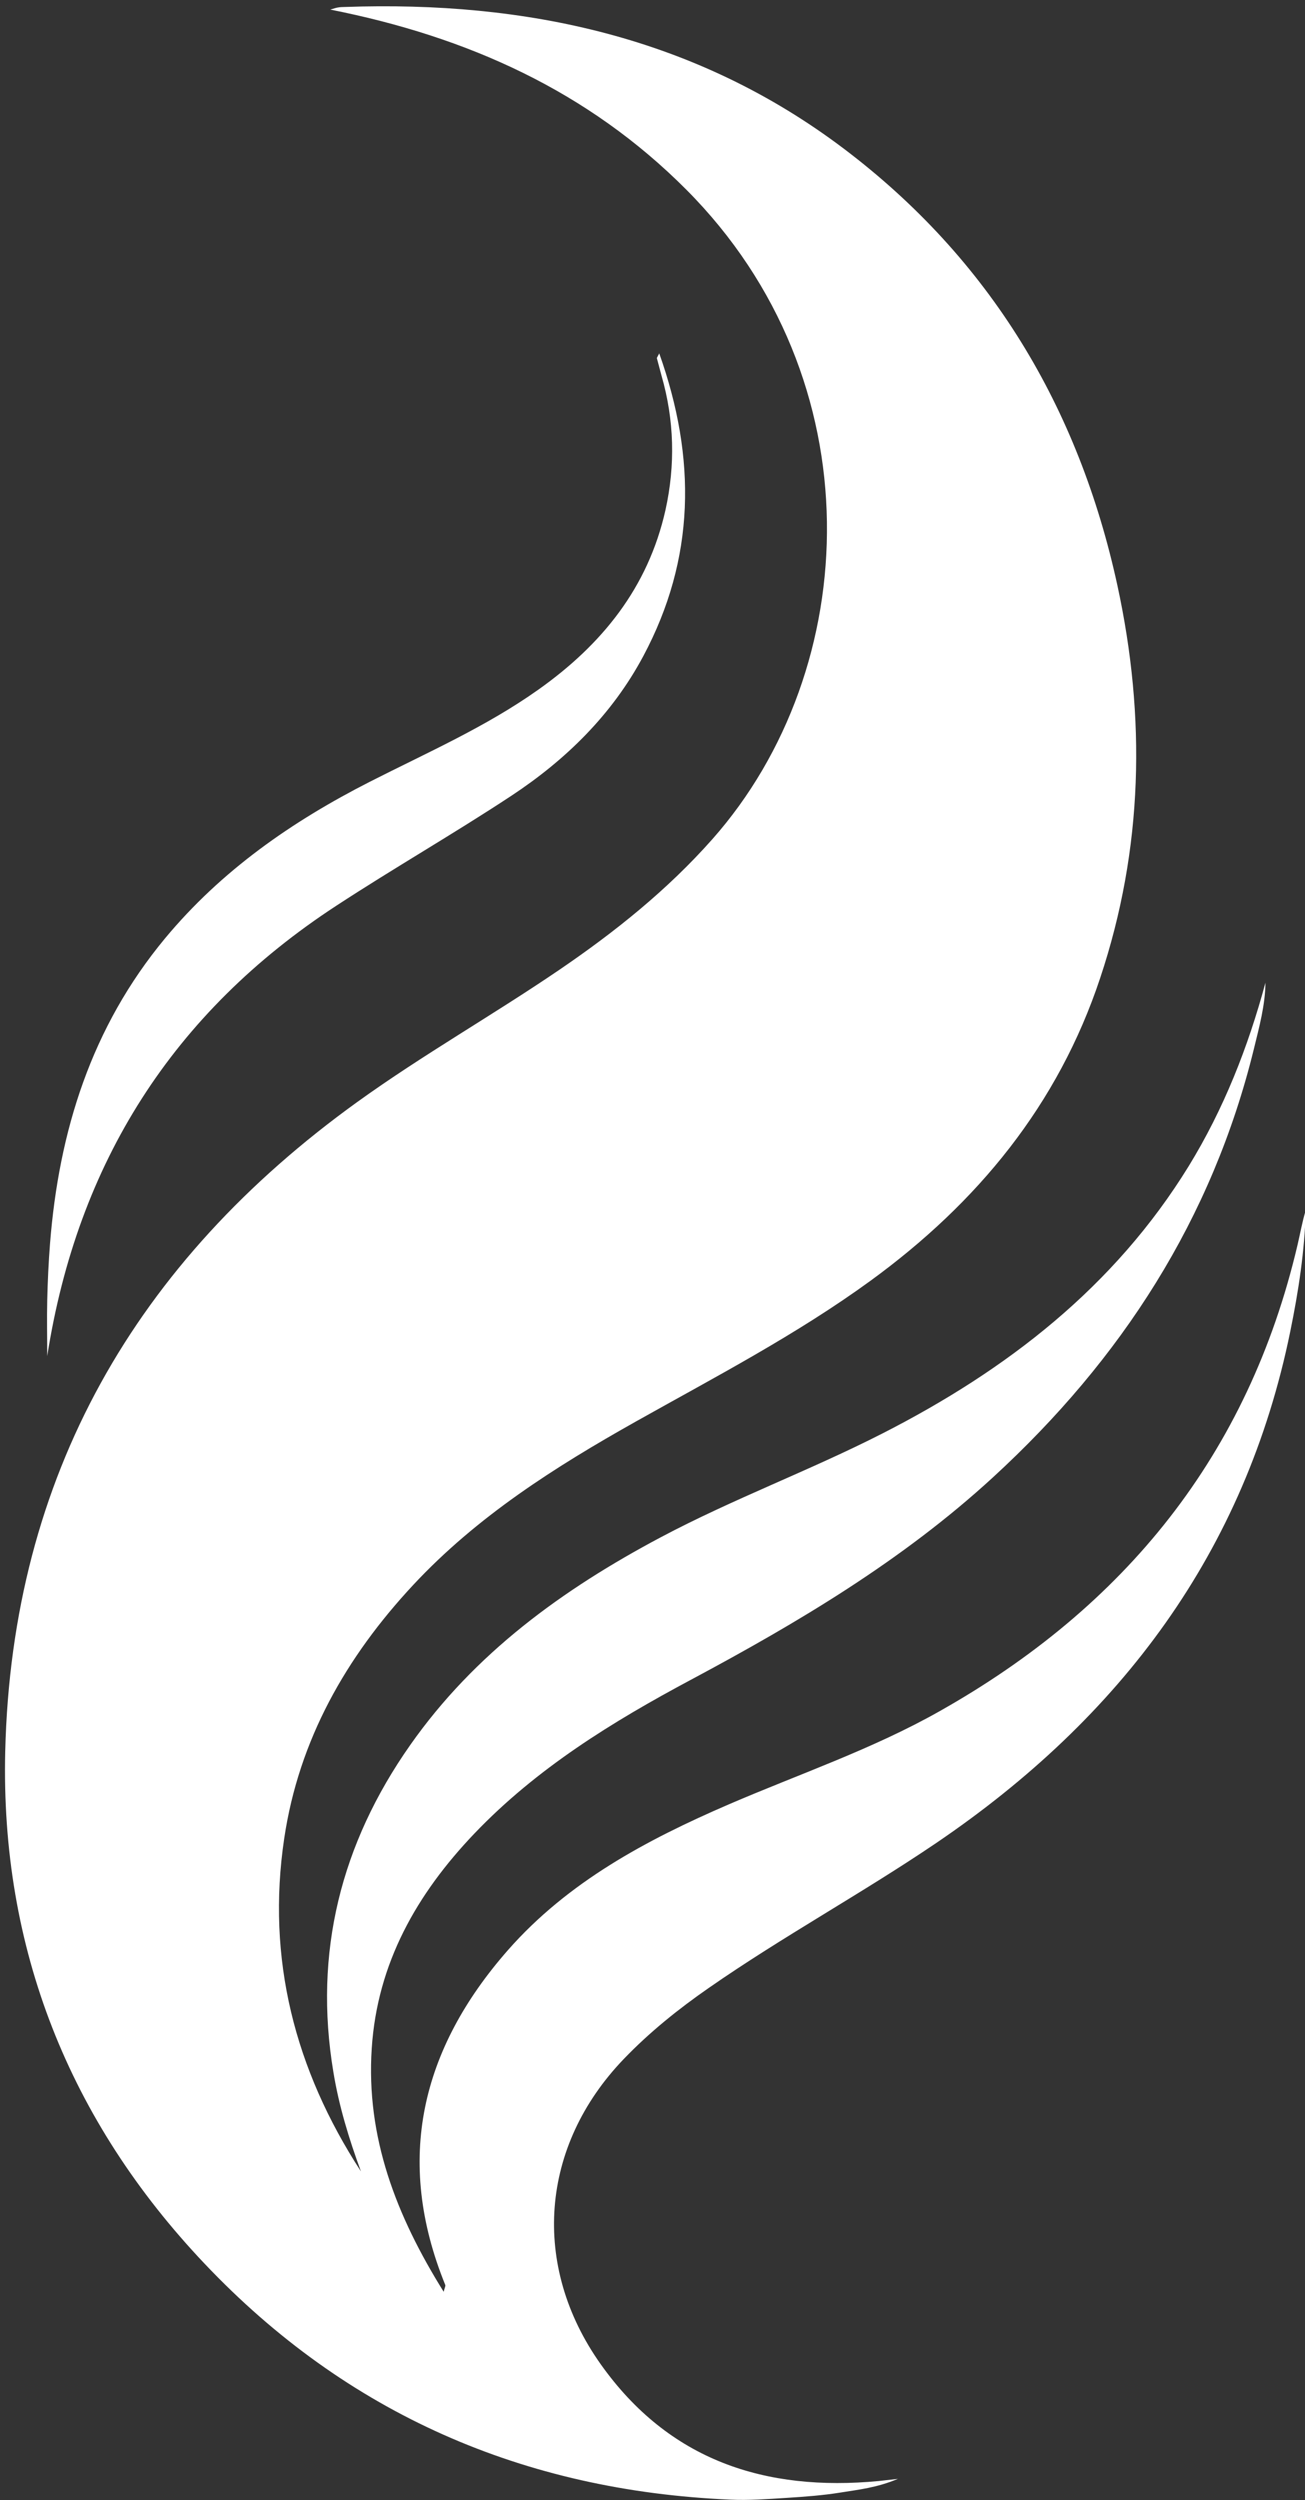 <?xml version="1.0" encoding="UTF-8" standalone="no"?><svg xmlns="http://www.w3.org/2000/svg" xmlns:xlink="http://www.w3.org/1999/xlink" fill="#ffffff" height="172" preserveAspectRatio="xMidYMid meet" version="1" viewBox="82.9 41.8 89.8 172.0" width="89.8" zoomAndPan="magnify"><rect x="82.9" y="41.8" width="89.8" height="172.0" fill="#333333" stroke="none"/><g id="change1_1"><path d="m107.73,191.16c-.82-2.23-1.51-4.49-1.89-6.82-1.37-8.22.52-15.7,5.28-22.48,4.44-6.33,10.5-10.72,17.24-14.3,4.97-2.64,10.25-4.59,15.25-7.14,8.57-4.37,15.97-10.08,21.09-18.4,2.41-3.93,4.08-8.17,5.28-12.62-.02,1.56-.43,3.05-.79,4.53-2.87,11.73-9.13,21.4-17.97,29.51-6.22,5.71-13.39,9.97-20.78,13.92-5.41,2.89-10.61,6.09-14.9,10.58-3.96,4.15-6.68,8.92-7.06,14.78-.4,6.11,1.68,11.5,4.95,16.74.07-.29.14-.39.11-.47-3.5-8.6-1.66-16.23,4.31-23.03,4.14-4.71,9.55-7.59,15.2-10.03,4.85-2.09,9.87-3.79,14.49-6.4,12.77-7.19,21.26-17.66,24.64-32.06.19-.8.33-1.62.57-2.41-.07,2.81-.5,5.57-1.06,8.32-3.1,15.2-11.68,26.59-24.34,35.19-5.13,3.48-10.59,6.45-15.68,9.99-2.09,1.45-4.07,3.04-5.84,4.88-5.76,5.99-6.41,14.22-1.59,21.01,4.7,6.62,11.32,8.77,19.13,8.03.33-.03.65-.08,1.32-.15-1.47.62-2.72.74-3.94.94-1.23.2-2.48.29-3.73.37-1.29.08-2.58.18-3.87.12-14.21-.61-26.38-5.9-36.17-16.23-9.33-9.84-14.05-21.7-13.72-35.26.46-18.93,8.98-33.68,24.24-44.67,4.5-3.24,9.32-5.97,13.9-9.09,3.83-2.61,7.43-5.49,10.52-8.98,10.38-11.73,11.24-31.61-1.8-44.69-6.76-6.78-15.04-10.51-24.49-12.38.26-.08.38-.12.5-.14.16-.03.33-.04.5-.04,12.5-.44,24.19,2.08,34.35,9.76,10.05,7.6,16.15,17.79,18.81,30.03,1.97,9.08,1.78,18.11-1.18,27-2.9,8.74-8.44,15.47-15.81,20.84-5.1,3.71-10.67,6.61-16.14,9.68-5.57,3.13-10.93,6.53-15.33,11.25-4.62,4.96-7.86,10.65-8.87,17.42-1.24,8.3.73,15.92,5.27,22.91Z"/></g><g id="change1_2"><path d="m128.26,66.1c2.58,7.25,2.48,14.14-1.09,20.83-2.15,4.03-5.33,7.14-9.09,9.62-3.96,2.61-8.08,4.97-12.04,7.56-11.24,7.34-17.81,17.7-19.89,30.98,0-1.28-.03-2.56,0-3.84.03-1.29.09-2.58.19-3.87.61-7.77,2.85-14.92,7.92-21.03,3.88-4.67,8.73-8.04,14.09-10.77,3.93-2,7.98-3.77,11.6-6.34,4.36-3.09,7.54-7,8.74-12.34.69-3.11.61-6.2-.27-9.26-.11-.4-.21-.8-.32-1.2,0-.03.03-.07.17-.34Z"/></g></svg>